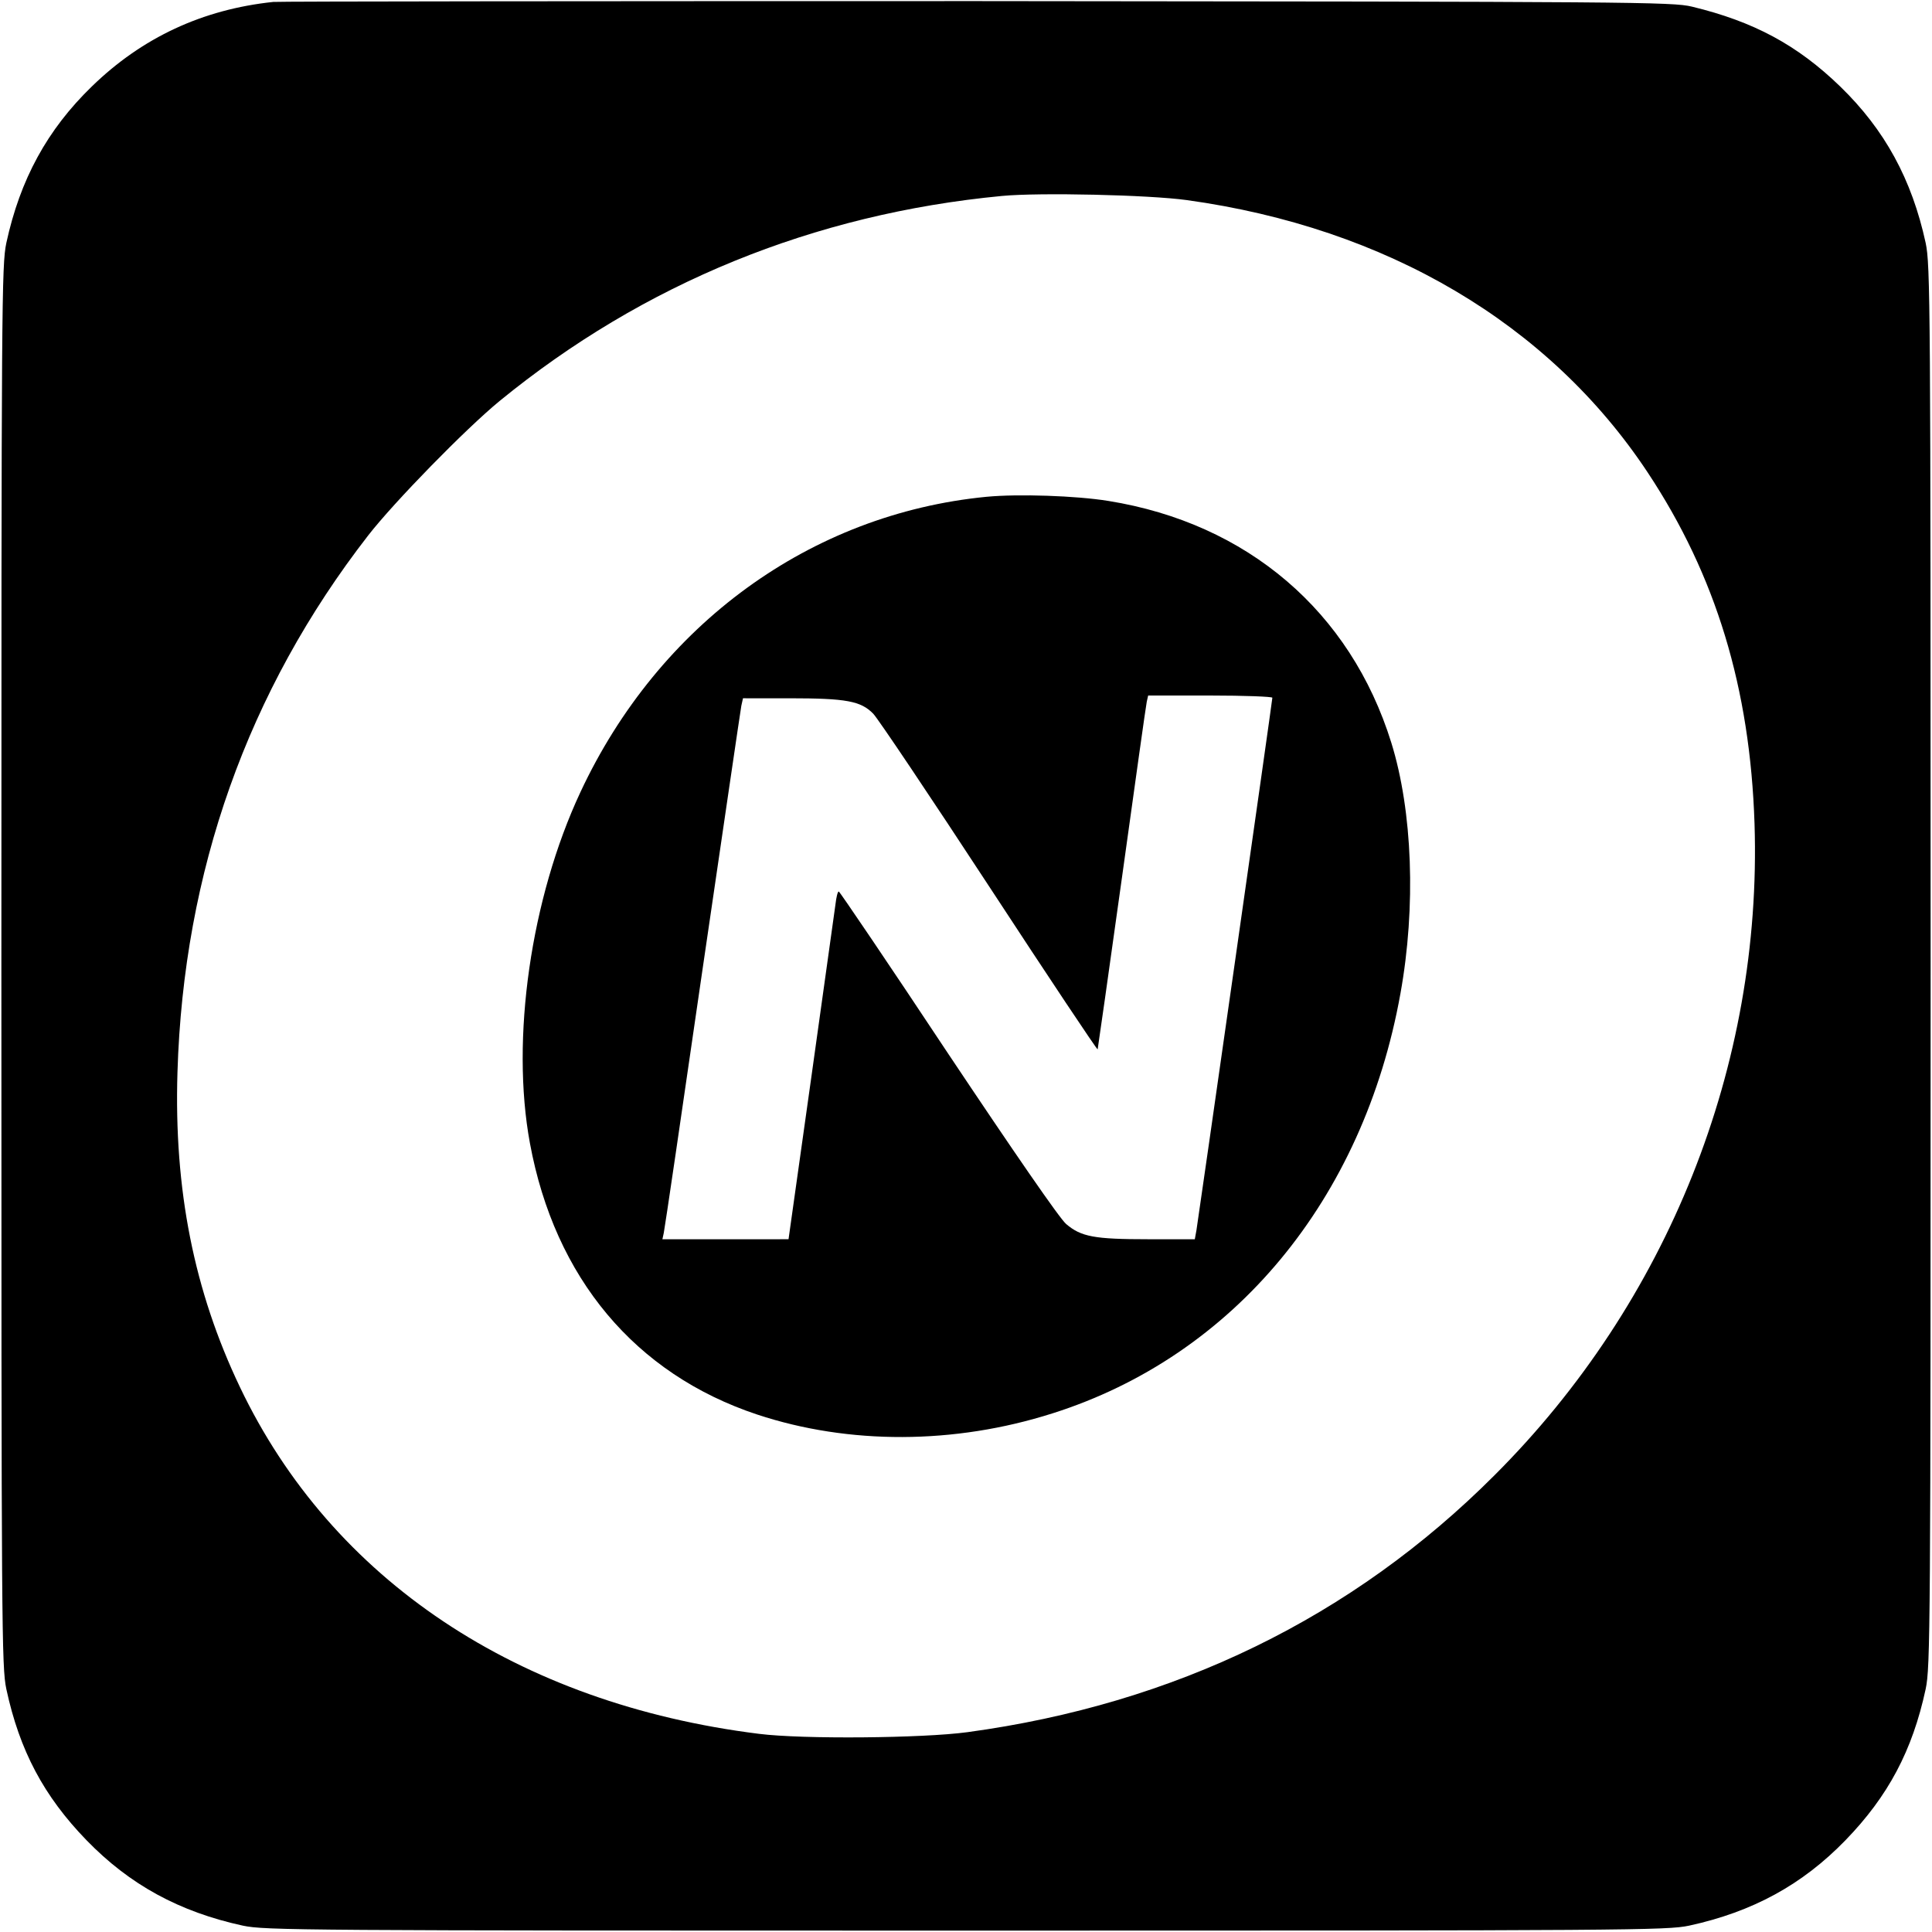<svg version="1" xmlns="http://www.w3.org/2000/svg" width="933.333" height="933.333" viewBox="0 0 700 700"><path d="M99 .7C73.4 3.4 51.5 13.6 33.3 31.3 17.1 47 7.3 65 2.3 88 .6 96.1.5 108.5.5 350s.1 253.9 1.8 262c4.8 22.3 13.6 38.8 29 54.7 15.7 16.2 33.7 26 56.7 31 8.1 1.7 20.5 1.8 262 1.8s253.9-.1 262-1.8c23-5 41-14.8 56.7-31 15.4-15.9 24.2-32.4 29-54.7 1.7-8.1 1.8-20.5 1.8-262s-.1-253.9-1.8-262c-5-23-14.8-41-31-56.7-15.5-15-31.3-23.5-53.7-28.9-7.1-1.7-20.1-1.8-259-2C215.7.4 100.9.5 99 .7zm331 71.8c72.4 10 131.3 44.8 167 98.7 24.7 37.3 37.1 78.1 38.7 127.3 2.8 87.5-31.4 173.3-94.2 236-51.4 51.5-115.8 82.9-191 93.1-16.2 2.2-59.7 2.6-75.5.6-87.4-10.9-154.8-55.8-188.1-125.7-16.6-34.8-23.9-71.4-22.6-114 2.2-72.7 25.4-138.2 69.1-194.5 9.4-12.1 35.3-38.6 47.6-48.7 52.1-42.6 113.8-67.8 182-74.3 13.5-1.3 53.3-.4 67 1.5z"/><path d="M357.4 180c-63.7 6.2-118.7 46.2-147.1 107-18 38.5-25.3 89.4-18.3 127.2 9 48.8 38.1 83.6 82.3 98.3 33.2 11 71.5 10.9 107-.4C447 491.3 494 434.7 507.4 360c5.7-31.5 4.4-66.1-3.3-90.9-14.8-47.6-52.2-79.5-102.5-87.6-11.7-1.9-32.7-2.6-44.2-1.5zM461 252.8c0 1-26.8 188.7-27.5 192.9l-.6 3.3h-17c-19.4 0-24.2-.9-29.6-5.5-2.3-1.9-19.1-26.3-42.8-61.8-21.4-32.3-39.3-58.7-39.6-58.7-.4 0-.9 2.1-1.2 4.7-.4 2.7-4.3 31-8.8 63l-8.2 58.3H240l.5-2.3c.3-1.2 6.6-44.1 14-95.2 7.5-51.2 13.8-94.2 14.1-95.8l.6-2.7H286c20.7 0 25.9 1 30.4 5.6 1.8 1.9 20.8 30.2 42.2 62.9 21.4 32.7 39 59.1 39.1 58.7.1-.4 4.1-28.4 8.8-62.2 4.7-33.8 8.7-62.5 9-63.8l.5-2.2h22.5c12.4 0 22.5.4 22.5.8z"/></svg>